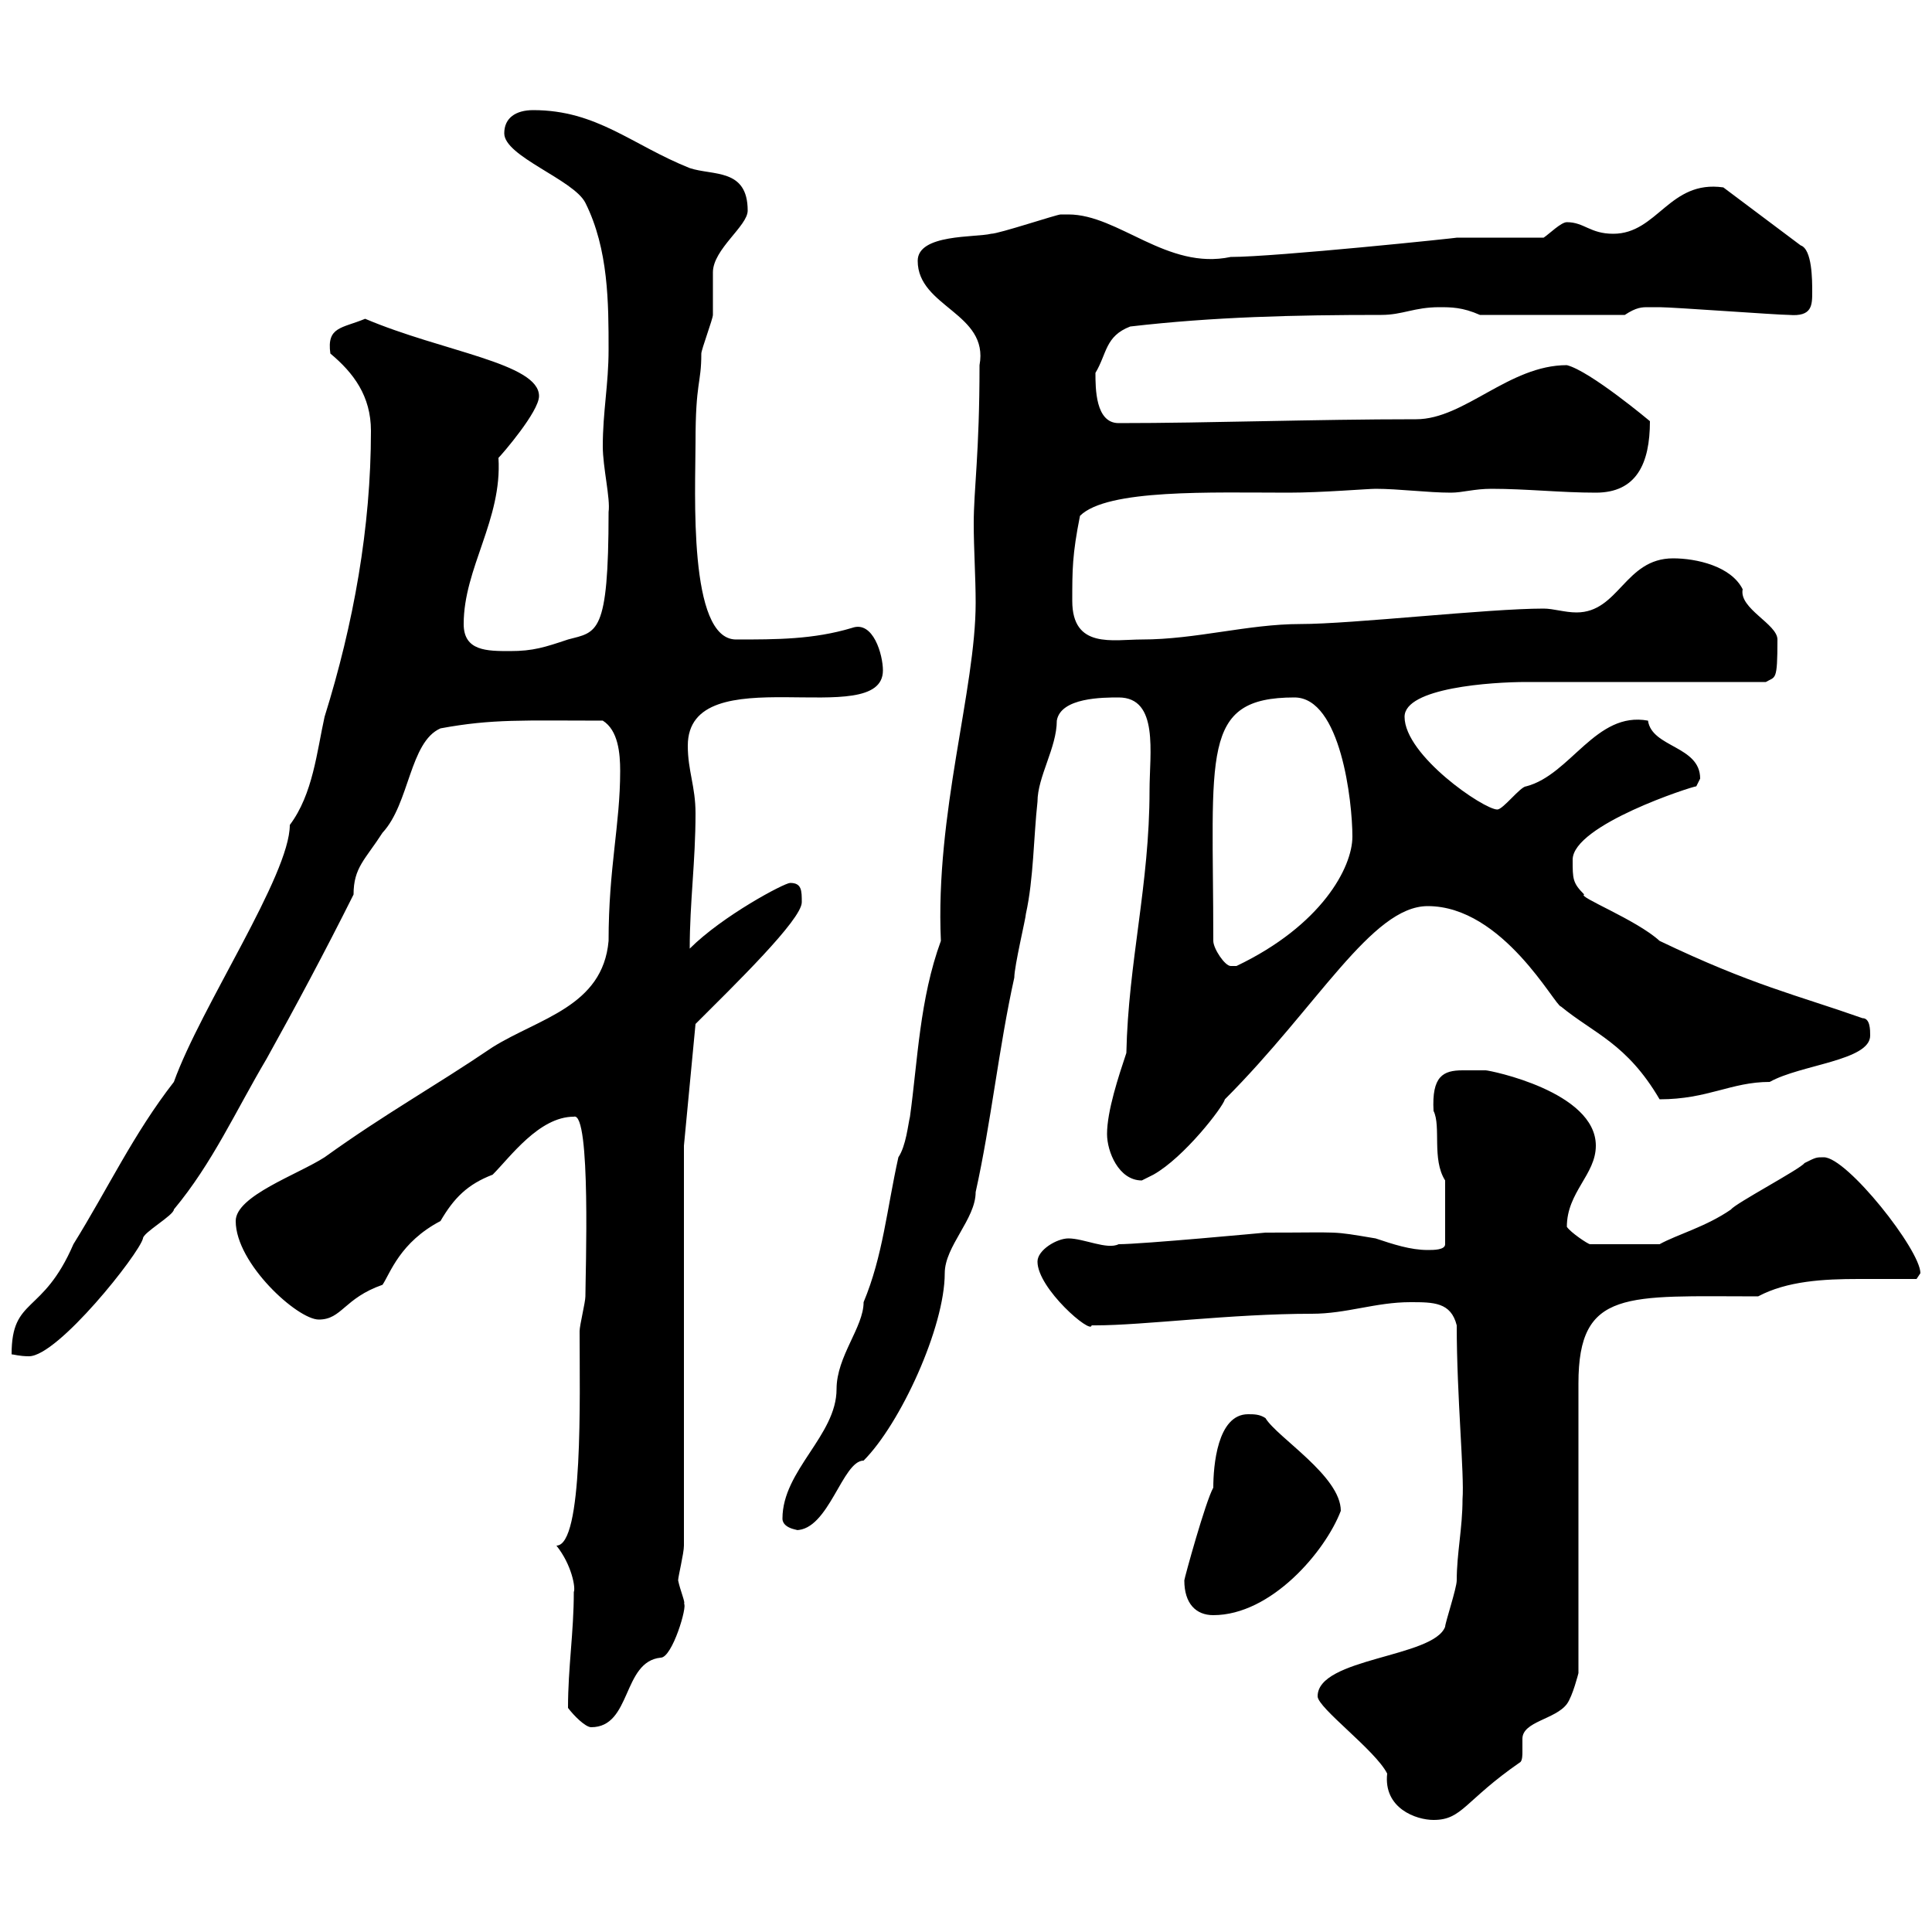 <svg xmlns="http://www.w3.org/2000/svg" xmlns:xlink="http://www.w3.org/1999/xlink" width="300" height="300"><path d="M204.60 263.40C204.60 265.20 213.60 271.80 215.40 275.40C214.80 280.80 219.90 282.60 222.60 282.60C227.10 282.60 227.40 279.60 236.10 273.60C236.40 273.30 236.40 272.40 236.40 272.10C236.40 271.50 236.40 270.30 236.40 270C236.40 267.30 241.50 267 243.30 264.60C244.20 263.40 245.10 259.80 245.10 259.80L245.10 214.80C245.10 200.10 252.60 201.30 273 201.30C277.50 198.90 283.20 198.60 288.60 198.60C291.90 198.60 294.60 198.60 297.60 198.60C297.60 198.60 298.20 197.70 298.20 197.70C298.20 194.10 286.80 179.70 283.20 179.70C282 179.70 282 179.70 280.20 180.60C279.60 181.50 269.40 186.90 268.80 187.80C264.90 190.50 260.40 191.70 257.70 193.20L246.90 193.20C246.60 193.20 243.90 191.40 243.30 190.50C243.30 185.10 247.80 182.40 247.80 177.90C247.80 169.50 231.30 166.20 230.70 166.20C229.20 166.20 228 166.20 227.10 166.20C224.10 166.20 222.30 167.10 222.60 172.50C223.80 174.90 222.30 180 224.40 183.30L224.40 193.20C224.40 194.10 222.60 194.10 221.70 194.10C219 194.10 216.30 193.20 213.60 192.30C206.40 191.10 208.80 191.40 196.50 191.40C196.50 191.40 177.30 193.20 173.70 193.20C171.90 194.10 168.30 192.30 165.90 192.30C164.10 192.30 161.10 194.10 161.10 195.90C161.10 200.10 169.50 207.30 169.50 205.80C169.50 205.80 170.10 205.80 170.10 205.80C177.60 205.80 191.10 204 203.70 204C209.10 204 213.60 202.20 219 202.20C222.60 202.20 225.30 202.20 226.20 205.80C226.20 216.90 227.40 228.90 227.10 232.80C227.10 237.30 226.20 241.20 226.20 245.40C226.20 246.60 224.40 252 224.40 252.60C222.60 257.40 204.60 257.40 204.60 263.40ZM88.20 265.20C89.10 266.40 90.90 268.20 91.80 268.20C98.10 268.20 96.60 258 102.60 257.40C104.40 257.40 106.80 249.30 106.20 249C106.50 249 105.60 246.90 105.30 245.40C105.30 244.80 106.20 241.20 106.20 240L106.20 177.90L108 159C114 153 124.50 142.80 124.50 140.10C124.50 138.30 124.50 137.10 122.70 137.10C121.80 137.10 112.20 142.20 107.10 147.30C107.10 140.10 108 133.80 108 126.30C108 122.10 106.80 119.70 106.80 115.80C106.80 101.70 137.10 113.70 137.10 104.10C137.10 101.70 135.60 96.30 132.30 97.50C126.30 99.30 120.60 99.30 114.30 99.30C106.80 99.30 108 76.20 108 68.70C108 59.10 108.90 59.70 108.90 54.90C108.90 54.30 110.70 49.50 110.70 48.90C110.70 47.70 110.70 43.50 110.70 42.30C110.70 38.70 116.10 35.10 116.10 32.70C116.10 26.10 110.70 27.30 107.10 26.10C98.10 22.50 92.70 17.10 82.80 17.10C80.10 17.10 78.30 18.30 78.30 20.70C78.30 24.30 89.10 27.90 90.90 31.50C94.50 38.70 94.50 47.10 94.50 54.30C94.50 59.70 93.60 63.90 93.60 69.30C93.60 72.60 94.80 77.40 94.50 79.50C94.50 98.70 92.70 98.10 88.20 99.30C84.60 100.50 82.80 101.10 79.20 101.10C75.60 101.10 72 101.10 72 96.90C72 88.20 78 80.70 77.40 71.10C78 70.50 83.70 63.90 83.70 61.50C83.70 56.40 68.70 54.60 56.70 49.50C53.10 51 50.70 50.70 51.30 54.90C54.90 57.90 57.60 61.50 57.60 66.90C57.60 81.90 54.90 96.90 50.40 111.30C49.20 116.70 48.60 123.30 45 128.10C45 135.90 31.20 156.30 27 168C20.70 176.10 16.80 184.50 11.40 193.20C6.60 204.30 1.80 201.30 1.80 210.30C2.10 210.30 3 210.60 4.50 210.60C9 210.60 21.60 194.70 22.20 192.30C22.20 191.40 27 188.70 27 187.80C33 180.60 36.60 172.50 41.40 164.40C45.90 156.30 50.40 147.90 54.90 138.90C54.90 134.70 56.70 133.50 59.40 129.30C63.60 124.80 63.60 115.20 68.40 113.10C76.50 111.60 81.30 111.90 93.60 111.90C96 113.40 96.30 117 96.30 119.70C96.30 128.10 94.50 134.70 94.50 146.10C93.60 156.30 83.70 158.10 76.50 162.60C67.20 168.90 60 172.80 50.40 179.70C46.20 182.40 36.60 185.70 36.60 189.60C36.60 196.20 46.20 204.90 49.50 204.90C53.10 204.90 53.40 201.60 59.40 199.50C60.60 197.70 62.10 192.90 68.40 189.60C70.50 186 72.60 183.90 76.50 182.40C79.20 179.70 83.70 173.40 89.10 173.40C91.80 172.50 90.90 198 90.90 201.30C90.90 202.20 90 205.80 90 206.70C90 216.90 90.60 240 86.40 240C88.80 243 89.40 246.60 89.10 247.20C89.10 253.50 88.20 258.90 88.20 265.20ZM183.90 245.40C183.90 249 185.70 250.80 188.40 250.80C197.40 250.80 205.80 240.90 208.20 234.60C208.20 229.20 198.30 223.20 196.50 220.20C195.60 219.60 194.70 219.60 193.80 219.60C189 219.60 188.40 227.70 188.40 231C187.20 233.10 183.90 245.10 183.90 245.40ZM121.50 235.80C121.50 237.60 124.80 237.60 123.60 237.60C128.70 237.60 130.80 226.80 134.10 226.80C139.80 221.10 146.70 206.10 146.70 197.70C146.70 193.50 151.50 189.30 151.50 185.10C153.90 174.30 155.10 162.60 157.50 151.80C157.50 150 159.30 142.50 159.30 141.90C160.50 136.50 160.50 129.90 161.10 124.50C161.10 120.60 164.10 116.10 164.10 111.90C164.70 108.30 171.30 108.30 173.70 108.30C180 108.30 178.50 117 178.50 122.70C178.50 137.40 175.20 149.40 174.90 163.50C173.70 167.10 171.90 172.50 171.90 176.10C171.90 178.80 173.70 183.30 177.30 183.30C177.30 183.30 179.10 182.40 179.10 182.40C183.90 179.70 189.90 171.90 190.20 170.70C204.60 156.30 213 140.70 221.70 140.70C233.40 140.70 241.50 156.30 242.40 156.30C247.50 160.50 252.60 162 257.70 170.70C265.20 170.70 268.80 168 274.80 168C279.60 165.30 290.40 164.70 290.40 160.80C290.40 159.90 290.40 158.10 289.20 158.10C279 154.50 272.10 153 257.70 146.10C254.10 142.80 244.80 139.20 246 138.90C244.20 137.10 244.20 136.50 244.20 133.50C244.20 128.10 262.80 122.10 263.40 122.10C263.40 122.10 264 120.90 264 120.90C264 115.80 256.50 116.10 255.90 111.90C247.80 110.40 243.90 120.30 237 122.10C236.10 122.10 233.40 125.70 232.50 125.70C230.40 125.70 218.10 117.30 218.10 111.30C218.10 106.80 231.60 105.90 237 105.90L274.20 105.90C275.70 105 276 105.90 276 99.30C276 96.90 270 94.50 270.60 91.50C268.80 87.90 263.40 86.70 259.80 86.70C252.30 86.70 251.40 95.10 244.80 95.10C243 95.10 241.20 94.50 239.70 94.50C231 94.50 210 96.90 201.90 96.90C193.80 96.90 185.70 99.30 177.30 99.30C172.80 99.30 166.50 100.80 166.50 93.30C166.50 88.50 166.50 86.10 167.70 80.10C171.90 75.90 188.10 76.50 200.10 76.50C205.20 76.50 212.40 75.90 213.60 75.90C217.20 75.90 221.70 76.50 225.30 76.50C227.10 76.50 228.90 75.90 231.60 75.90C237 75.90 242.40 76.50 247.80 76.50C254.10 76.50 256.20 72 256.20 65.40C256.20 65.40 246.90 57.60 243.30 56.70C234.30 56.70 227.40 65.10 219.90 65.10C204 65.10 187.80 65.70 173.70 65.70C170.10 65.70 170.10 60.30 170.10 57.90C171.90 54.90 171.60 52.20 175.50 50.70C188.40 49.20 201 48.90 214.50 48.90C217.80 48.90 219.60 47.70 223.50 47.70C225.30 47.70 227.10 47.70 229.80 48.90L252.30 48.90C254.10 47.70 255 47.70 255.90 47.70C256.80 47.70 257.70 47.70 257.70 47.70C259.80 47.70 276 48.90 277.80 48.90C281.40 49.20 281.40 47.40 281.40 45.30C281.40 43.50 281.40 38.70 279.60 38.10L267.60 29.10C259.20 27.90 257.40 36.30 250.50 36.30C246.90 36.30 246 34.50 243.30 34.50C242.40 34.50 240.60 36.30 239.70 36.90C237.90 36.90 228 36.90 226.20 36.90C226.80 36.90 198 39.90 191.10 39.90C181.20 42 173.70 33.30 165.90 33.30C165.60 33.30 165 33.30 164.70 33.30C164.10 33.30 155.10 36.30 153.90 36.30C151.50 36.90 142.50 36.30 142.50 40.50C142.50 47.70 153.60 48.60 152.10 56.70C152.10 70.50 151.20 75.90 151.20 81.30C151.20 85.20 151.50 89.70 151.50 93.60C151.50 107.10 145.20 126.30 146.10 146.10C142.80 155.10 142.50 164.70 141.30 173.40C141 174.60 140.70 177.90 139.50 179.70C137.70 187.80 137.10 195 134.10 202.20C134.10 206.10 129.90 210.60 129.90 215.70C129.90 222.90 121.50 228.30 121.50 235.80ZM188.40 146.10C188.40 117 186.30 108.30 201 108.30C208.20 108.30 210 124.50 210 129.90C210 134.70 205.20 143.70 192 150C192 150 192 150 191.10 150C190.20 150 188.40 147.30 188.40 146.10Z"/></svg>